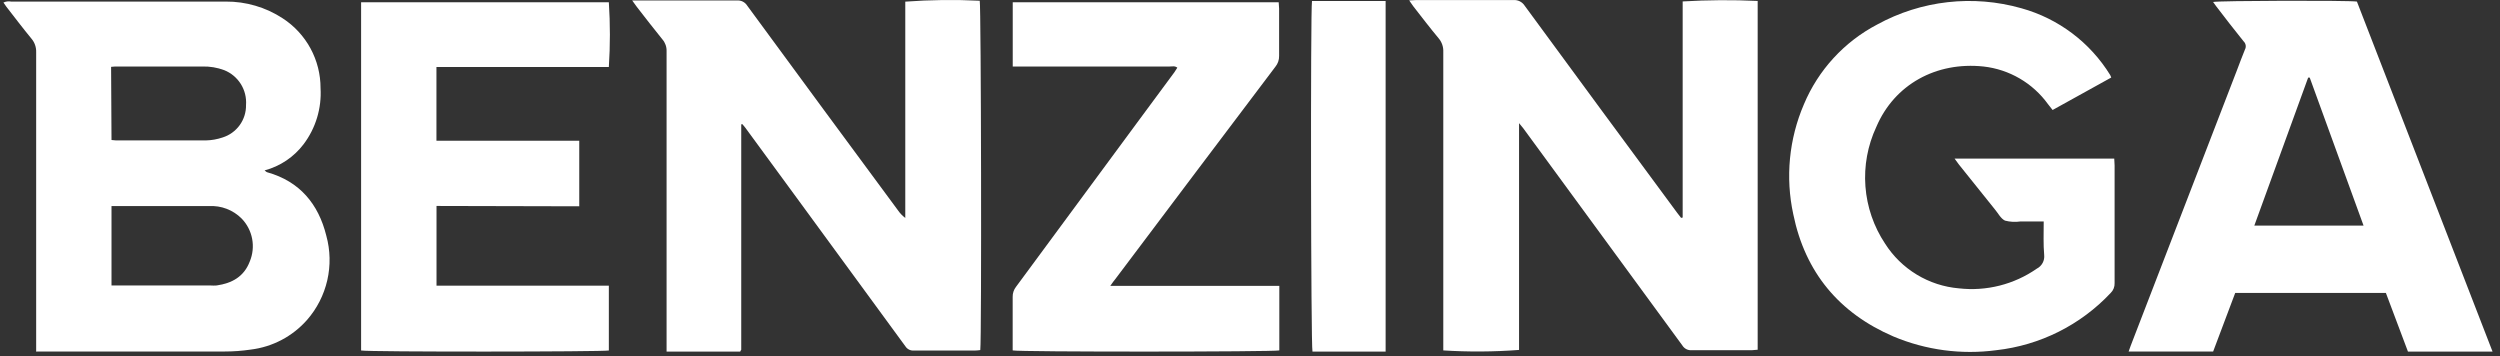 <svg width="365" height="52" viewBox="0 0 365 52" fill="none" xmlns="http://www.w3.org/2000/svg">
<rect x="0" y="0" width="365" height="52" fill="#333333" stroke="none"/>
<g clip-path="url(#clip0_31_45)">
<path d="M5.28 51.33V49.93C5.28 35.83 5.28 21.733 5.28 7.64C5.309 6.91 5.063 6.196 4.59 5.64C3.33 4.11 2.13 2.53 0.92 0.97C0.78 0.79 0.66 0.61 0.5 0.37C0.849 0.207 1.241 0.158 1.62 0.23H28.62C30.06 0.23 31.5 0.23 32.94 0.23C35.901 0.205 38.803 1.058 41.28 2.68C42.977 3.783 44.371 5.293 45.336 7.073C46.3 8.853 46.803 10.846 46.8 12.87C46.974 15.803 46.098 18.703 44.33 21.05C42.909 22.925 40.903 24.273 38.63 24.88C38.79 25 38.89 25.12 39.01 25.15C43.77 26.48 46.5 29.8 47.64 34.41C48.226 36.535 48.275 38.772 47.783 40.921C47.291 43.069 46.273 45.062 44.82 46.72C42.702 49.119 39.777 50.656 36.6 51.04C35.335 51.228 34.059 51.322 32.78 51.32C24.047 51.32 15.32 51.32 6.6 51.32L5.28 51.33ZM16.28 41.68C16.64 41.68 16.89 41.68 17.14 41.68H30.76C31.046 41.7 31.334 41.7 31.62 41.68C33.85 41.36 35.62 40.41 36.47 38.17C36.904 37.126 37.023 35.979 36.813 34.869C36.603 33.758 36.074 32.733 35.29 31.92C34.669 31.293 33.922 30.805 33.097 30.489C32.273 30.174 31.391 30.038 30.51 30.09H16.28V41.68ZM16.28 20.44C16.495 20.471 16.712 20.491 16.93 20.5C21.31 20.5 25.69 20.5 30.07 20.5C30.897 20.481 31.717 20.336 32.5 20.07C33.505 19.755 34.382 19.123 34.998 18.268C35.615 17.414 35.938 16.383 35.92 15.33C35.998 14.252 35.732 13.178 35.158 12.263C34.584 11.348 33.734 10.639 32.73 10.24C31.711 9.86 30.628 9.68 29.54 9.71H17.22C16.91 9.71 16.61 9.71 16.22 9.76L16.28 20.44Z" fill="white"/>
<path d="M245.67 31.76V0.21C249.316 -0.009 252.972 -0.033 256.62 0.14V51.06C256.338 51.098 256.055 51.121 255.77 51.13C252.83 51.13 249.89 51.13 246.95 51.13C246.686 51.146 246.422 51.089 246.187 50.966C245.953 50.842 245.757 50.657 245.62 50.43C237.88 39.85 230.137 29.28 222.39 18.72C222.25 18.53 222.08 18.35 221.78 17.98V51.09C218.1 51.37 214.404 51.393 210.72 51.16V49.97C210.72 35.837 210.72 21.71 210.72 7.59C210.756 6.861 210.513 6.146 210.04 5.59C208.77 4.07 207.57 2.49 206.35 0.93C206.16 0.68 205.99 0.42 205.74 0.06L206.74 0.01C211.47 0.01 216.21 0.01 220.94 0.01C221.265 -0.017 221.591 0.046 221.884 0.19C222.176 0.335 222.424 0.556 222.6 0.83C230.007 10.93 237.434 21.017 244.88 31.09L245.44 31.81L245.67 31.76Z" fill="white"/>
<path d="M108.071 51.33H97.321C97.321 50.95 97.321 50.59 97.321 50.22V27.33C97.321 20.71 97.321 14.1 97.321 7.48C97.344 6.847 97.126 6.228 96.711 5.75C95.441 4.19 94.211 2.59 92.981 1.01C92.771 0.74 92.581 0.46 92.301 0.07C92.731 0.07 93.041 0.07 93.301 0.07C98.061 0.07 102.831 0.07 107.591 0.07C107.886 0.045 108.182 0.102 108.446 0.234C108.711 0.366 108.934 0.569 109.091 0.82C116.424 10.82 123.757 20.776 131.091 30.69C131.386 31.123 131.751 31.505 132.171 31.82V0.24C135.788 -0.028 139.418 -0.072 143.041 0.11C143.241 0.8 143.331 49.34 143.121 51.11C142.856 51.149 142.589 51.172 142.321 51.18C139.321 51.18 136.321 51.18 133.401 51.18C133.166 51.194 132.931 51.146 132.72 51.041C132.51 50.936 132.33 50.776 132.201 50.58C126.787 43.167 121.371 35.767 115.951 28.38L108.811 18.64C108.681 18.46 108.531 18.3 108.391 18.13H108.281C108.281 18.13 108.231 18.13 108.221 18.19C108.217 18.253 108.217 18.317 108.221 18.38V18.96C108.221 29.627 108.221 40.267 108.221 50.88C108.226 50.943 108.226 51.007 108.221 51.07C108.221 51.07 108.151 51.13 108.071 51.33Z" fill="white"/>
<path d="M363.91 51.33H351.56C350.48 48.46 349.42 45.63 348.34 42.77H326.34C325.27 45.6 324.2 48.46 323.12 51.32H310.78C310.97 50.8 311.13 50.32 311.3 49.91L326.6 10.24C326.99 9.24 327.34 8.24 327.76 7.24C327.866 7.045 327.904 6.82 327.868 6.601C327.831 6.382 327.723 6.181 327.56 6.03C326.19 4.33 324.86 2.62 323.56 0.91L323.11 0.29C323.84 0.09 342.92 0.04 344.11 0.23L363.91 51.33ZM337.22 11.33H336.99C334.38 18.5 331.78 25.67 329.13 32.94H345.08C342.43 25.67 339.83 18.5 337.22 11.33Z" fill="white"/>
<path d="M298.381 32.33H295.001C294.244 32.444 293.471 32.403 292.731 32.21C292.101 31.91 291.731 31.13 291.221 30.53C289.471 28.37 287.741 26.19 286.001 24.02C285.811 23.78 285.631 23.52 285.371 23.16H308.681C308.681 23.5 308.731 23.8 308.731 24.16C308.731 29.89 308.731 35.61 308.731 41.33C308.743 41.597 308.698 41.863 308.6 42.111C308.502 42.359 308.352 42.584 308.161 42.77C303.763 47.456 297.838 50.421 291.451 51.13C286.362 51.808 281.184 51.118 276.451 49.13C268.511 45.72 263.551 39.76 261.821 31.29C260.652 25.906 261.194 20.291 263.371 15.23C265.469 10.226 269.246 6.111 274.051 3.59C280.494 0.052 288.071 -0.803 295.141 1.21C300.531 2.713 305.156 6.195 308.091 10.96C308.141 11.04 308.161 11.14 308.241 11.32L299.681 16.06L299.011 15.21C297.911 13.687 296.505 12.41 294.883 11.463C293.26 10.516 291.458 9.918 289.591 9.71C282.711 8.98 276.591 12.31 273.941 18.53C272.675 21.242 272.128 24.233 272.352 27.217C272.576 30.201 273.564 33.078 275.221 35.57C276.395 37.414 277.978 38.962 279.848 40.094C281.717 41.227 283.823 41.913 286.001 42.1C290.01 42.554 294.048 41.534 297.361 39.23C297.724 39.047 298.023 38.758 298.218 38.4C298.413 38.043 298.494 37.635 298.451 37.23C298.311 35.65 298.381 34.08 298.381 32.33Z" fill="white"/>
<path d="M63.731 30.07V41.71H88.891V51.17C88.141 51.37 53.701 51.4 52.721 51.17V0.33H88.891C89.096 3.477 89.096 6.633 88.891 9.78H63.721V20.55H84.571V30.12L63.731 30.07Z" fill="white"/>
<path d="M162.1 41.74H186.78V51.16C186 51.38 148.78 51.4 147.85 51.16C147.85 50.87 147.85 50.56 147.85 50.25C147.85 47.95 147.85 45.65 147.85 43.35C147.838 42.81 148.015 42.283 148.35 41.86C154.244 33.86 160.124 25.89 165.99 17.95L171.46 10.55C171.6 10.35 171.73 10.13 171.89 9.88C171.52 9.59 171.13 9.71 170.77 9.71H147.86V0.33H186.69C186.69 0.65 186.75 0.95 186.75 1.26C186.75 3.56 186.75 5.86 186.75 8.16C186.764 8.734 186.573 9.294 186.21 9.74C178.41 20.06 170.62 30.393 162.84 40.74C162.65 40.96 162.45 41.24 162.1 41.74Z" fill="white"/>
<path d="M202.301 51.33H191.621C191.391 50.66 191.321 1.46 191.551 0.15H202.301V51.33Z" fill="white"/>
</g>
<defs>
<clipPath id="clip0_31_45">
<rect width="364" height="52" fill="white" transform="translate(0.5)"/>
</clipPath>
</defs>
</svg>
